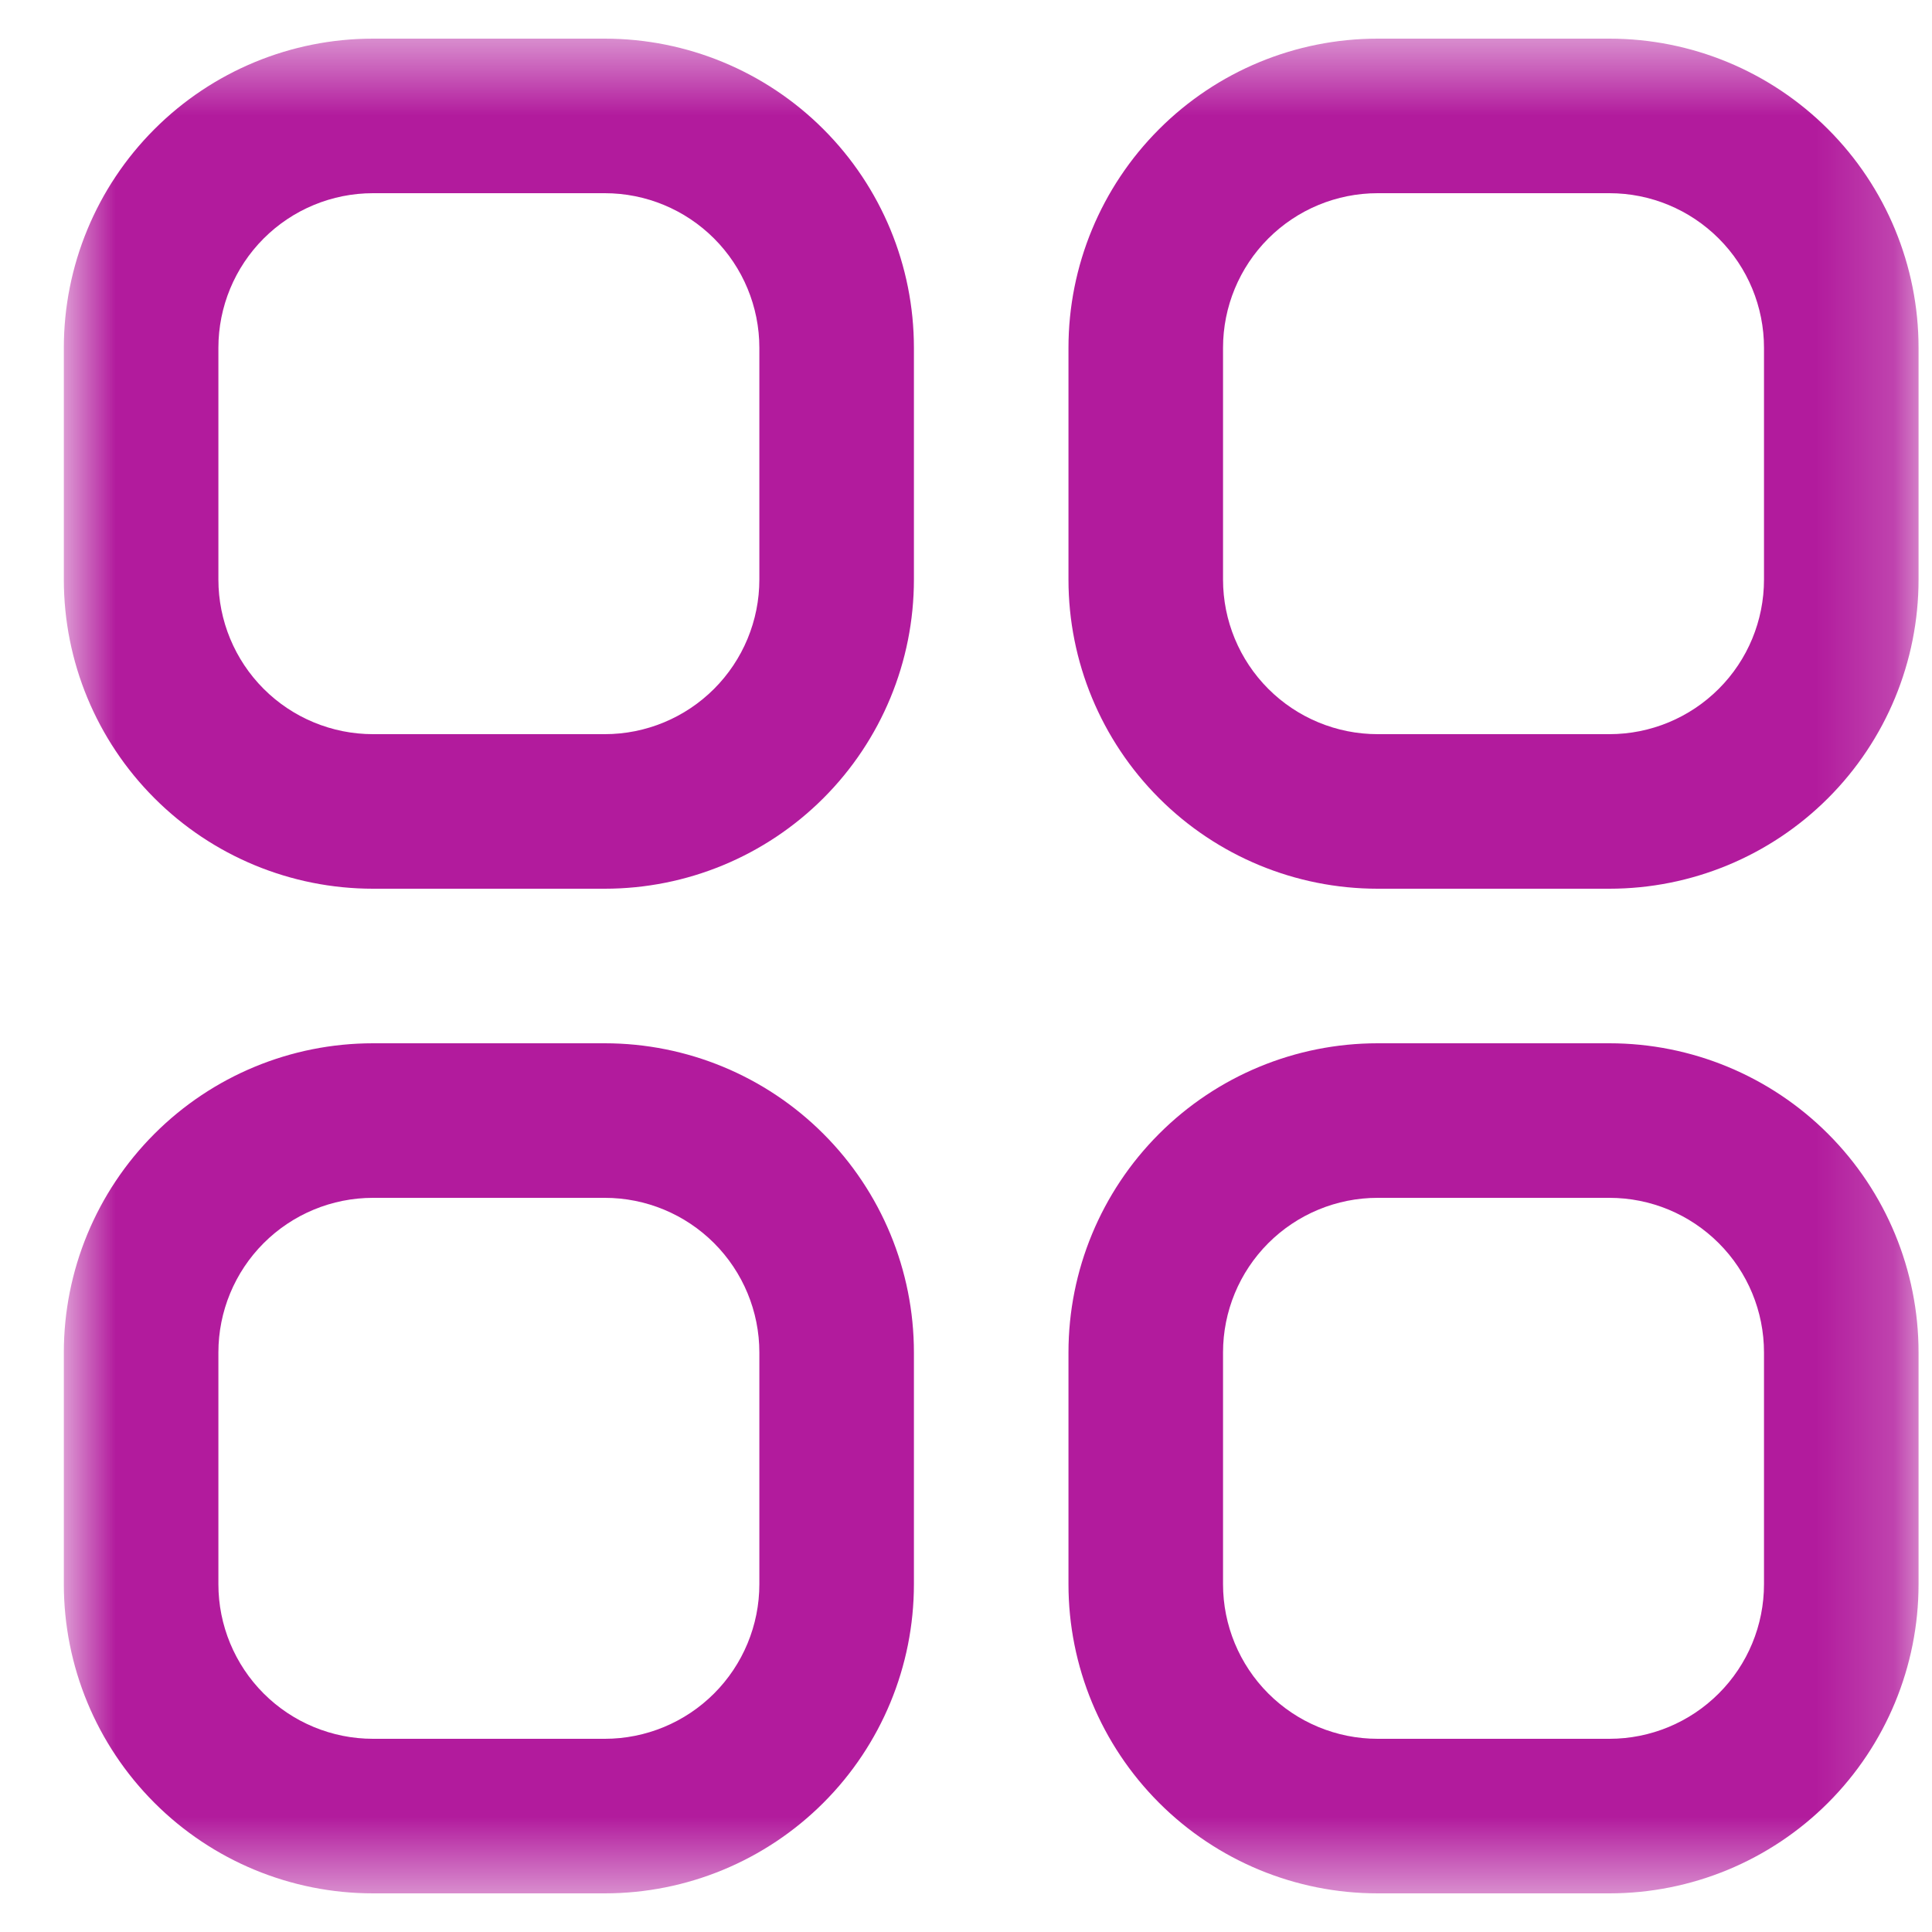 <svg width="25" height="25" viewBox="0 0 25 25" fill="none" xmlns="http://www.w3.org/2000/svg">
<mask id="mask0_1427_2063" style="mask-type:luminance" maskUnits="userSpaceOnUse" x="0" y="0" width="25" height="25">
<path d="M24.826 0.5H0.826V24.5H24.826V0.5Z" fill="white"/>
</mask>
<g mask="url(#mask0_1427_2063)">
<path d="M7.826 0.5H4.826C3.765 0.5 2.748 0.921 1.998 1.672C1.248 2.422 0.826 3.439 0.826 4.5V7.5C0.826 8.561 1.248 9.578 1.998 10.328C2.748 11.079 3.765 11.5 4.826 11.5H7.826C8.887 11.5 9.904 11.079 10.655 10.328C11.405 9.578 11.826 8.561 11.826 7.5V4.5C11.826 3.439 11.405 2.422 10.655 1.672C9.904 0.921 8.887 0.5 7.826 0.5ZM9.826 7.5C9.826 8.03 9.615 8.539 9.24 8.914C8.865 9.289 8.357 9.5 7.826 9.5H4.826C4.296 9.5 3.787 9.289 3.412 8.914C3.037 8.539 2.826 8.03 2.826 7.5V4.5C2.826 3.97 3.037 3.461 3.412 3.086C3.787 2.711 4.296 2.5 4.826 2.5H7.826C8.357 2.5 8.865 2.711 9.24 3.086C9.615 3.461 9.826 3.97 9.826 4.5V7.5Z" fill="#B21B9D"/>
<path d="M20.826 0.5H17.826C16.765 0.5 15.748 0.921 14.998 1.672C14.248 2.422 13.826 3.439 13.826 4.5V7.5C13.826 8.561 14.248 9.578 14.998 10.328C15.748 11.079 16.765 11.5 17.826 11.5H20.826C21.887 11.5 22.904 11.079 23.655 10.328C24.405 9.578 24.826 8.561 24.826 7.5V4.5C24.826 3.439 24.405 2.422 23.655 1.672C22.904 0.921 21.887 0.5 20.826 0.5ZM22.826 7.5C22.826 8.03 22.616 8.539 22.24 8.914C21.865 9.289 21.357 9.5 20.826 9.5H17.826C17.296 9.5 16.787 9.289 16.412 8.914C16.037 8.539 15.826 8.03 15.826 7.5V4.5C15.826 3.97 16.037 3.461 16.412 3.086C16.787 2.711 17.296 2.5 17.826 2.5H20.826C21.357 2.5 21.865 2.711 22.24 3.086C22.616 3.461 22.826 3.97 22.826 4.5V7.5Z" fill="#B21B9D"/>
<path d="M7.826 13.5H4.826C3.765 13.5 2.748 13.921 1.998 14.672C1.248 15.422 0.826 16.439 0.826 17.5V20.5C0.826 21.561 1.248 22.578 1.998 23.328C2.748 24.079 3.765 24.5 4.826 24.5H7.826C8.887 24.5 9.904 24.079 10.655 23.328C11.405 22.578 11.826 21.561 11.826 20.5V17.5C11.826 16.439 11.405 15.422 10.655 14.672C9.904 13.921 8.887 13.5 7.826 13.5ZM9.826 20.5C9.826 21.03 9.615 21.539 9.24 21.914C8.865 22.289 8.357 22.5 7.826 22.5H4.826C4.296 22.5 3.787 22.289 3.412 21.914C3.037 21.539 2.826 21.03 2.826 20.5V17.5C2.826 16.97 3.037 16.461 3.412 16.086C3.787 15.711 4.296 15.5 4.826 15.5H7.826C8.357 15.5 8.865 15.711 9.24 16.086C9.615 16.461 9.826 16.97 9.826 17.5V20.5Z" fill="#B21B9D"/>
<path d="M20.826 13.5H17.826C16.765 13.5 15.748 13.921 14.998 14.672C14.248 15.422 13.826 16.439 13.826 17.5V20.5C13.826 21.561 14.248 22.578 14.998 23.328C15.748 24.079 16.765 24.5 17.826 24.5H20.826C21.887 24.5 22.904 24.079 23.655 23.328C24.405 22.578 24.826 21.561 24.826 20.5V17.5C24.826 16.439 24.405 15.422 23.655 14.672C22.904 13.921 21.887 13.5 20.826 13.5ZM22.826 20.5C22.826 21.03 22.616 21.539 22.24 21.914C21.865 22.289 21.357 22.5 20.826 22.5H17.826C17.296 22.5 16.787 22.289 16.412 21.914C16.037 21.539 15.826 21.03 15.826 20.5V17.5C15.826 16.97 16.037 16.461 16.412 16.086C16.787 15.711 17.296 15.5 17.826 15.5H20.826C21.357 15.5 21.865 15.711 22.24 16.086C22.616 16.461 22.826 16.97 22.826 17.5V20.5Z" fill="#B21B9D"/>
</g>
</svg>
